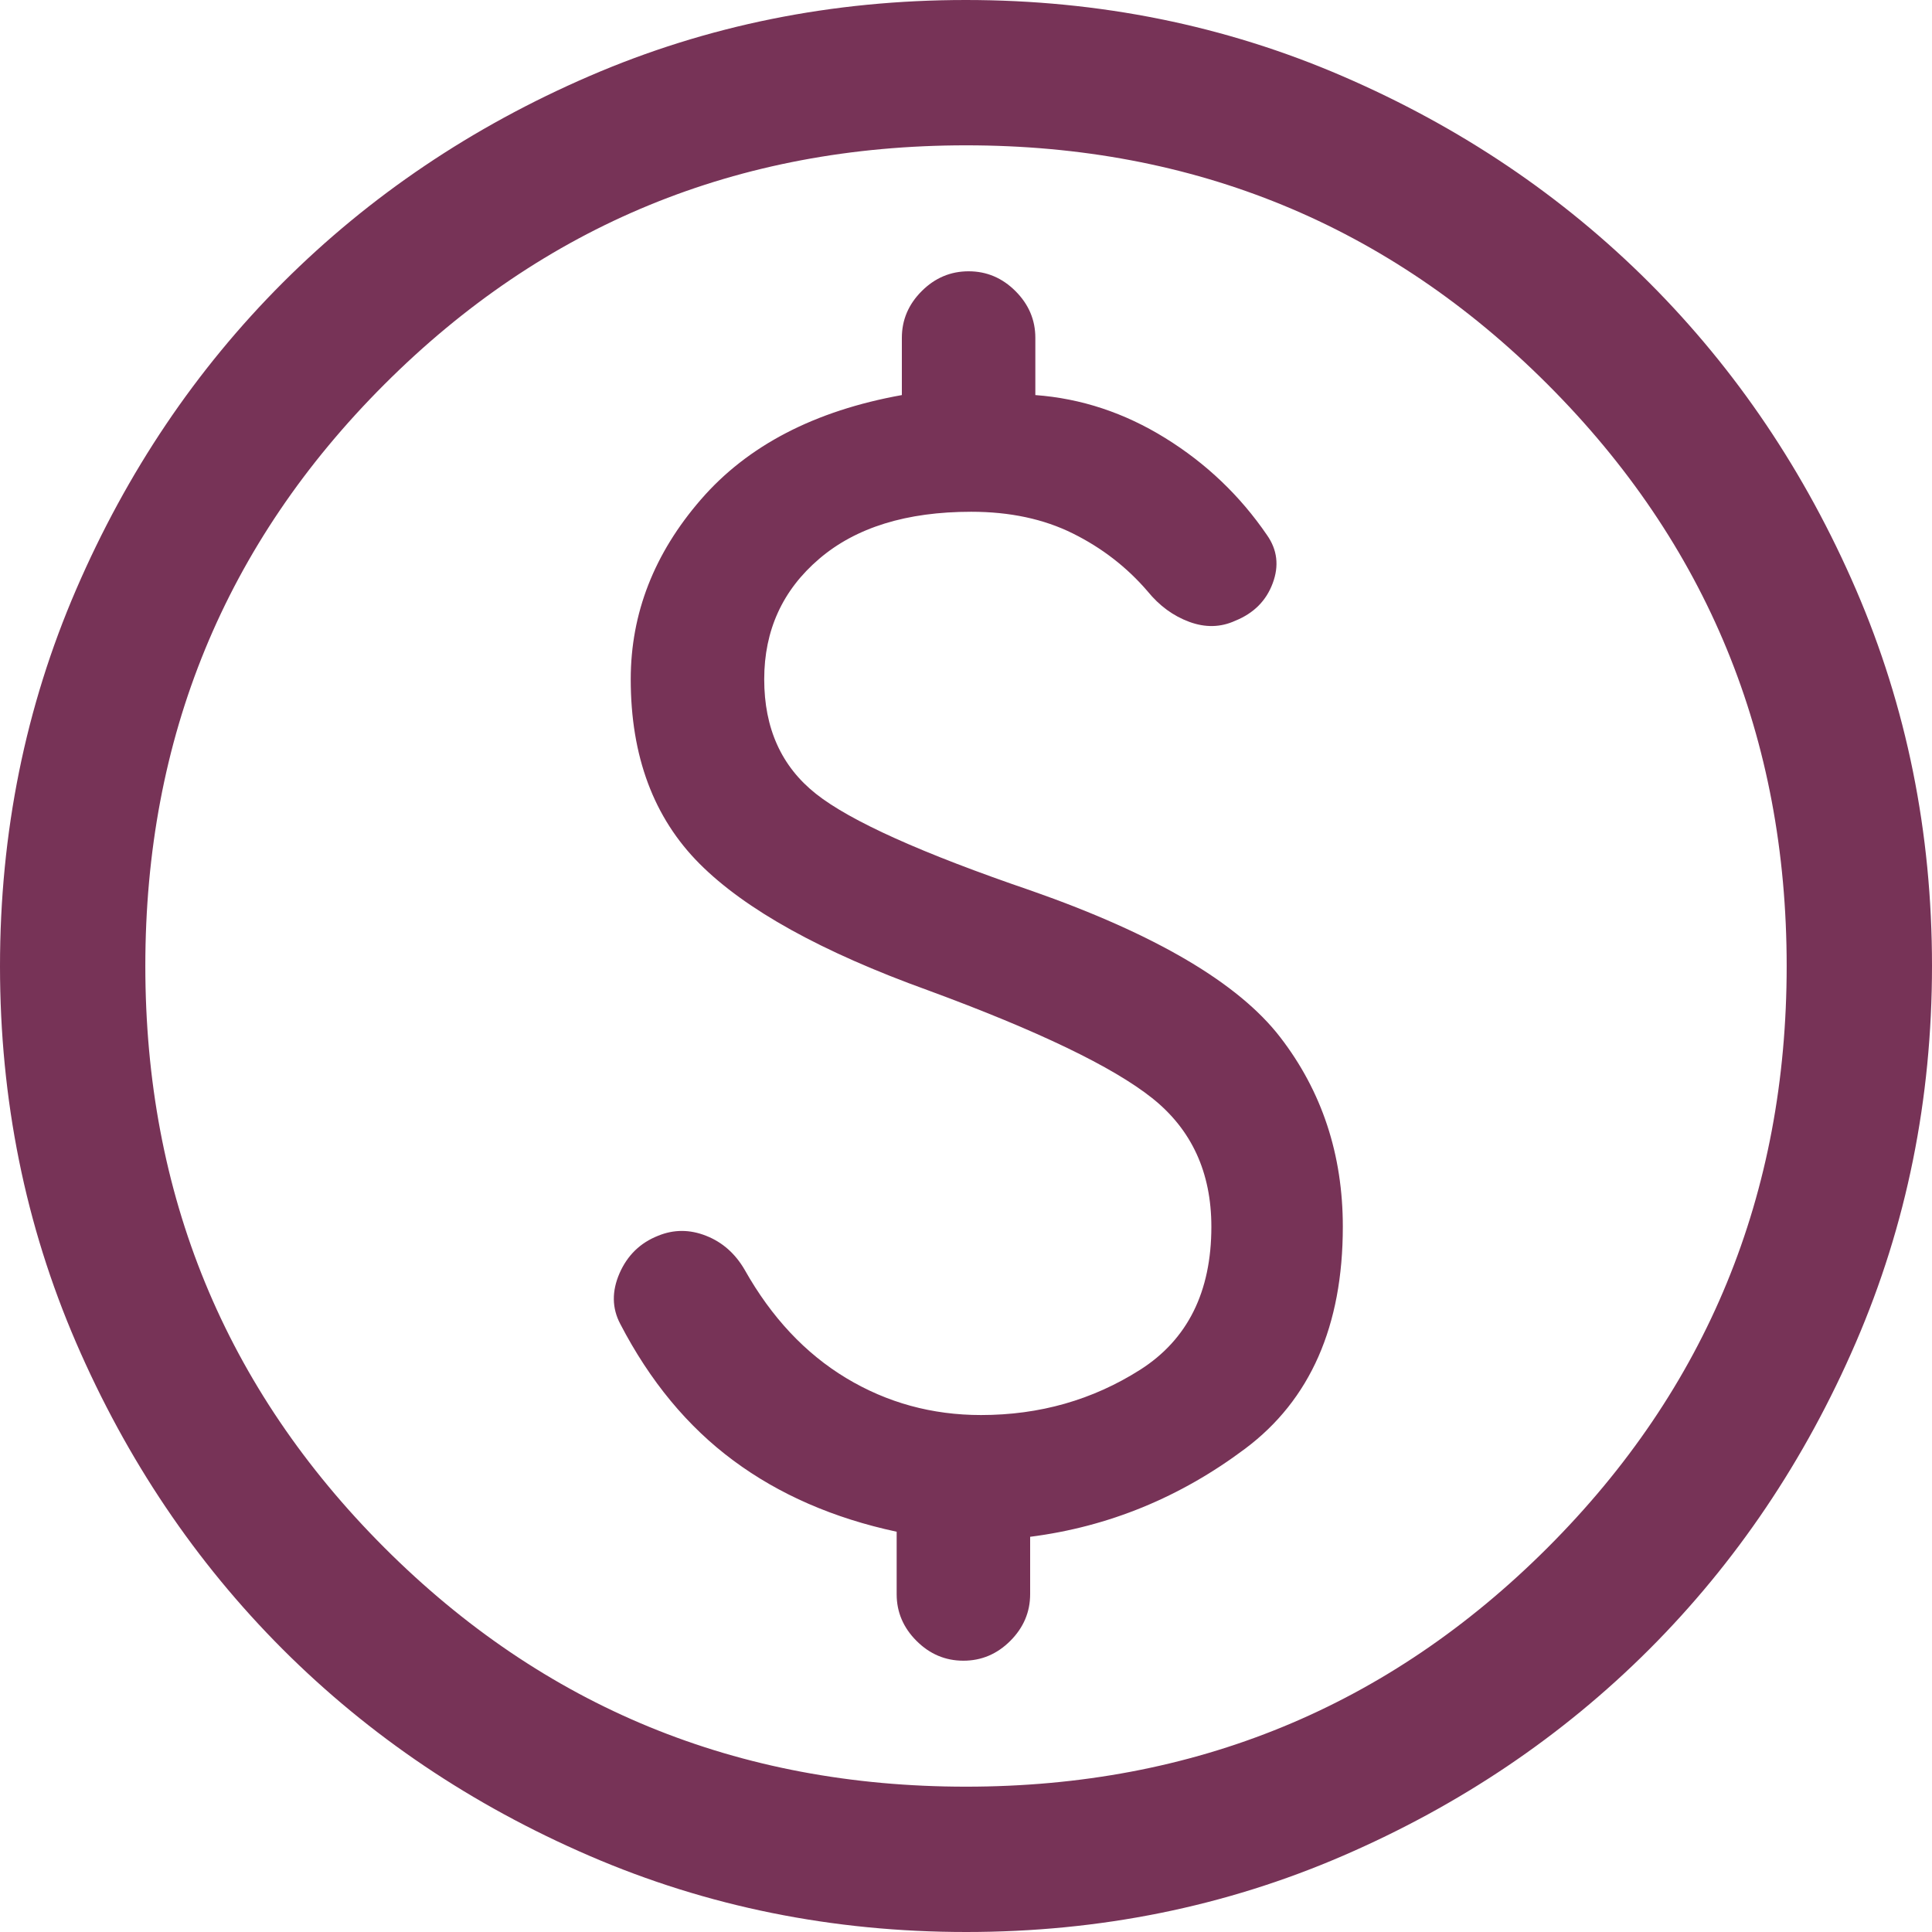 <svg width="45" height="45" viewBox="0 0 45 45" fill="none" xmlns="http://www.w3.org/2000/svg">
<path d="M22.505 45C19.394 45 16.469 44.409 13.73 43.226C10.991 42.043 8.608 40.438 6.581 38.411C4.556 36.383 2.952 34.003 1.771 31.269C0.59 28.535 0 25.614 0 22.505C0 19.394 0.591 16.469 1.774 13.73C2.957 10.991 4.562 8.608 6.589 6.581C8.617 4.556 10.997 2.952 13.731 1.771C16.465 0.59 19.386 0 22.495 0C25.606 0 28.531 0.591 31.27 1.774C34.01 2.957 36.392 4.562 38.419 6.589C40.444 8.617 42.048 10.997 43.229 13.731C44.41 16.465 45 19.386 45 22.495C45 25.606 44.409 28.531 43.226 31.27C42.043 34.01 40.438 36.392 38.411 38.419C36.383 40.444 34.003 42.048 31.269 43.229C28.535 44.41 25.614 45 22.505 45ZM22.499 41.615C27.819 41.615 32.334 39.759 36.047 36.048C39.759 32.336 41.615 27.82 41.615 22.501C41.615 17.181 39.759 12.666 36.048 8.954C32.336 5.241 27.82 3.385 22.501 3.385C17.181 3.385 12.666 5.241 8.954 8.952C5.241 12.664 3.385 17.18 3.385 22.499C3.385 27.819 5.241 32.334 8.952 36.047C12.664 39.759 17.18 41.615 22.499 41.615ZM22.439 38.681C22.86 38.681 23.224 38.527 23.532 38.219C23.84 37.911 23.994 37.548 23.994 37.131V35.795C25.818 35.562 27.488 34.878 29.003 33.742C30.519 32.606 31.277 30.884 31.277 28.573C31.277 26.892 30.791 25.42 29.819 24.159C28.847 22.898 26.915 21.76 24.021 20.746C21.478 19.877 19.805 19.125 19.003 18.488C18.201 17.852 17.8 16.964 17.8 15.822C17.8 14.681 18.227 13.745 19.082 13.015C19.936 12.285 21.116 11.92 22.621 11.92C23.521 11.92 24.31 12.088 24.988 12.425C25.667 12.762 26.247 13.211 26.729 13.772C27.003 14.109 27.326 14.346 27.7 14.484C28.074 14.622 28.431 14.614 28.77 14.459C29.2 14.285 29.491 13.995 29.643 13.587C29.796 13.179 29.751 12.804 29.51 12.462C28.884 11.547 28.095 10.794 27.144 10.205C26.193 9.615 25.183 9.281 24.115 9.202V7.868C24.115 7.452 23.961 7.089 23.653 6.781C23.345 6.473 22.981 6.319 22.561 6.319C22.14 6.319 21.776 6.473 21.468 6.781C21.16 7.089 21.006 7.452 21.006 7.868V9.202C18.976 9.567 17.415 10.377 16.326 11.634C15.236 12.89 14.691 14.287 14.691 15.822C14.691 17.616 15.226 19.047 16.294 20.118C17.363 21.189 19.137 22.172 21.615 23.066C24.177 24.009 25.917 24.846 26.836 25.577C27.755 26.308 28.215 27.307 28.215 28.573C28.215 30.09 27.662 31.2 26.557 31.904C25.451 32.607 24.216 32.959 22.85 32.959C21.709 32.959 20.662 32.672 19.709 32.098C18.757 31.524 17.969 30.684 17.346 29.578C17.126 29.198 16.826 28.933 16.447 28.784C16.068 28.634 15.695 28.633 15.329 28.783C14.913 28.947 14.613 29.239 14.43 29.657C14.248 30.076 14.253 30.468 14.446 30.835C15.137 32.167 16.015 33.229 17.082 34.019C18.148 34.81 19.416 35.362 20.885 35.677V37.132C20.885 37.548 21.039 37.911 21.347 38.219C21.655 38.527 22.019 38.681 22.439 38.681Z" fill="#773357"/>
</svg>
